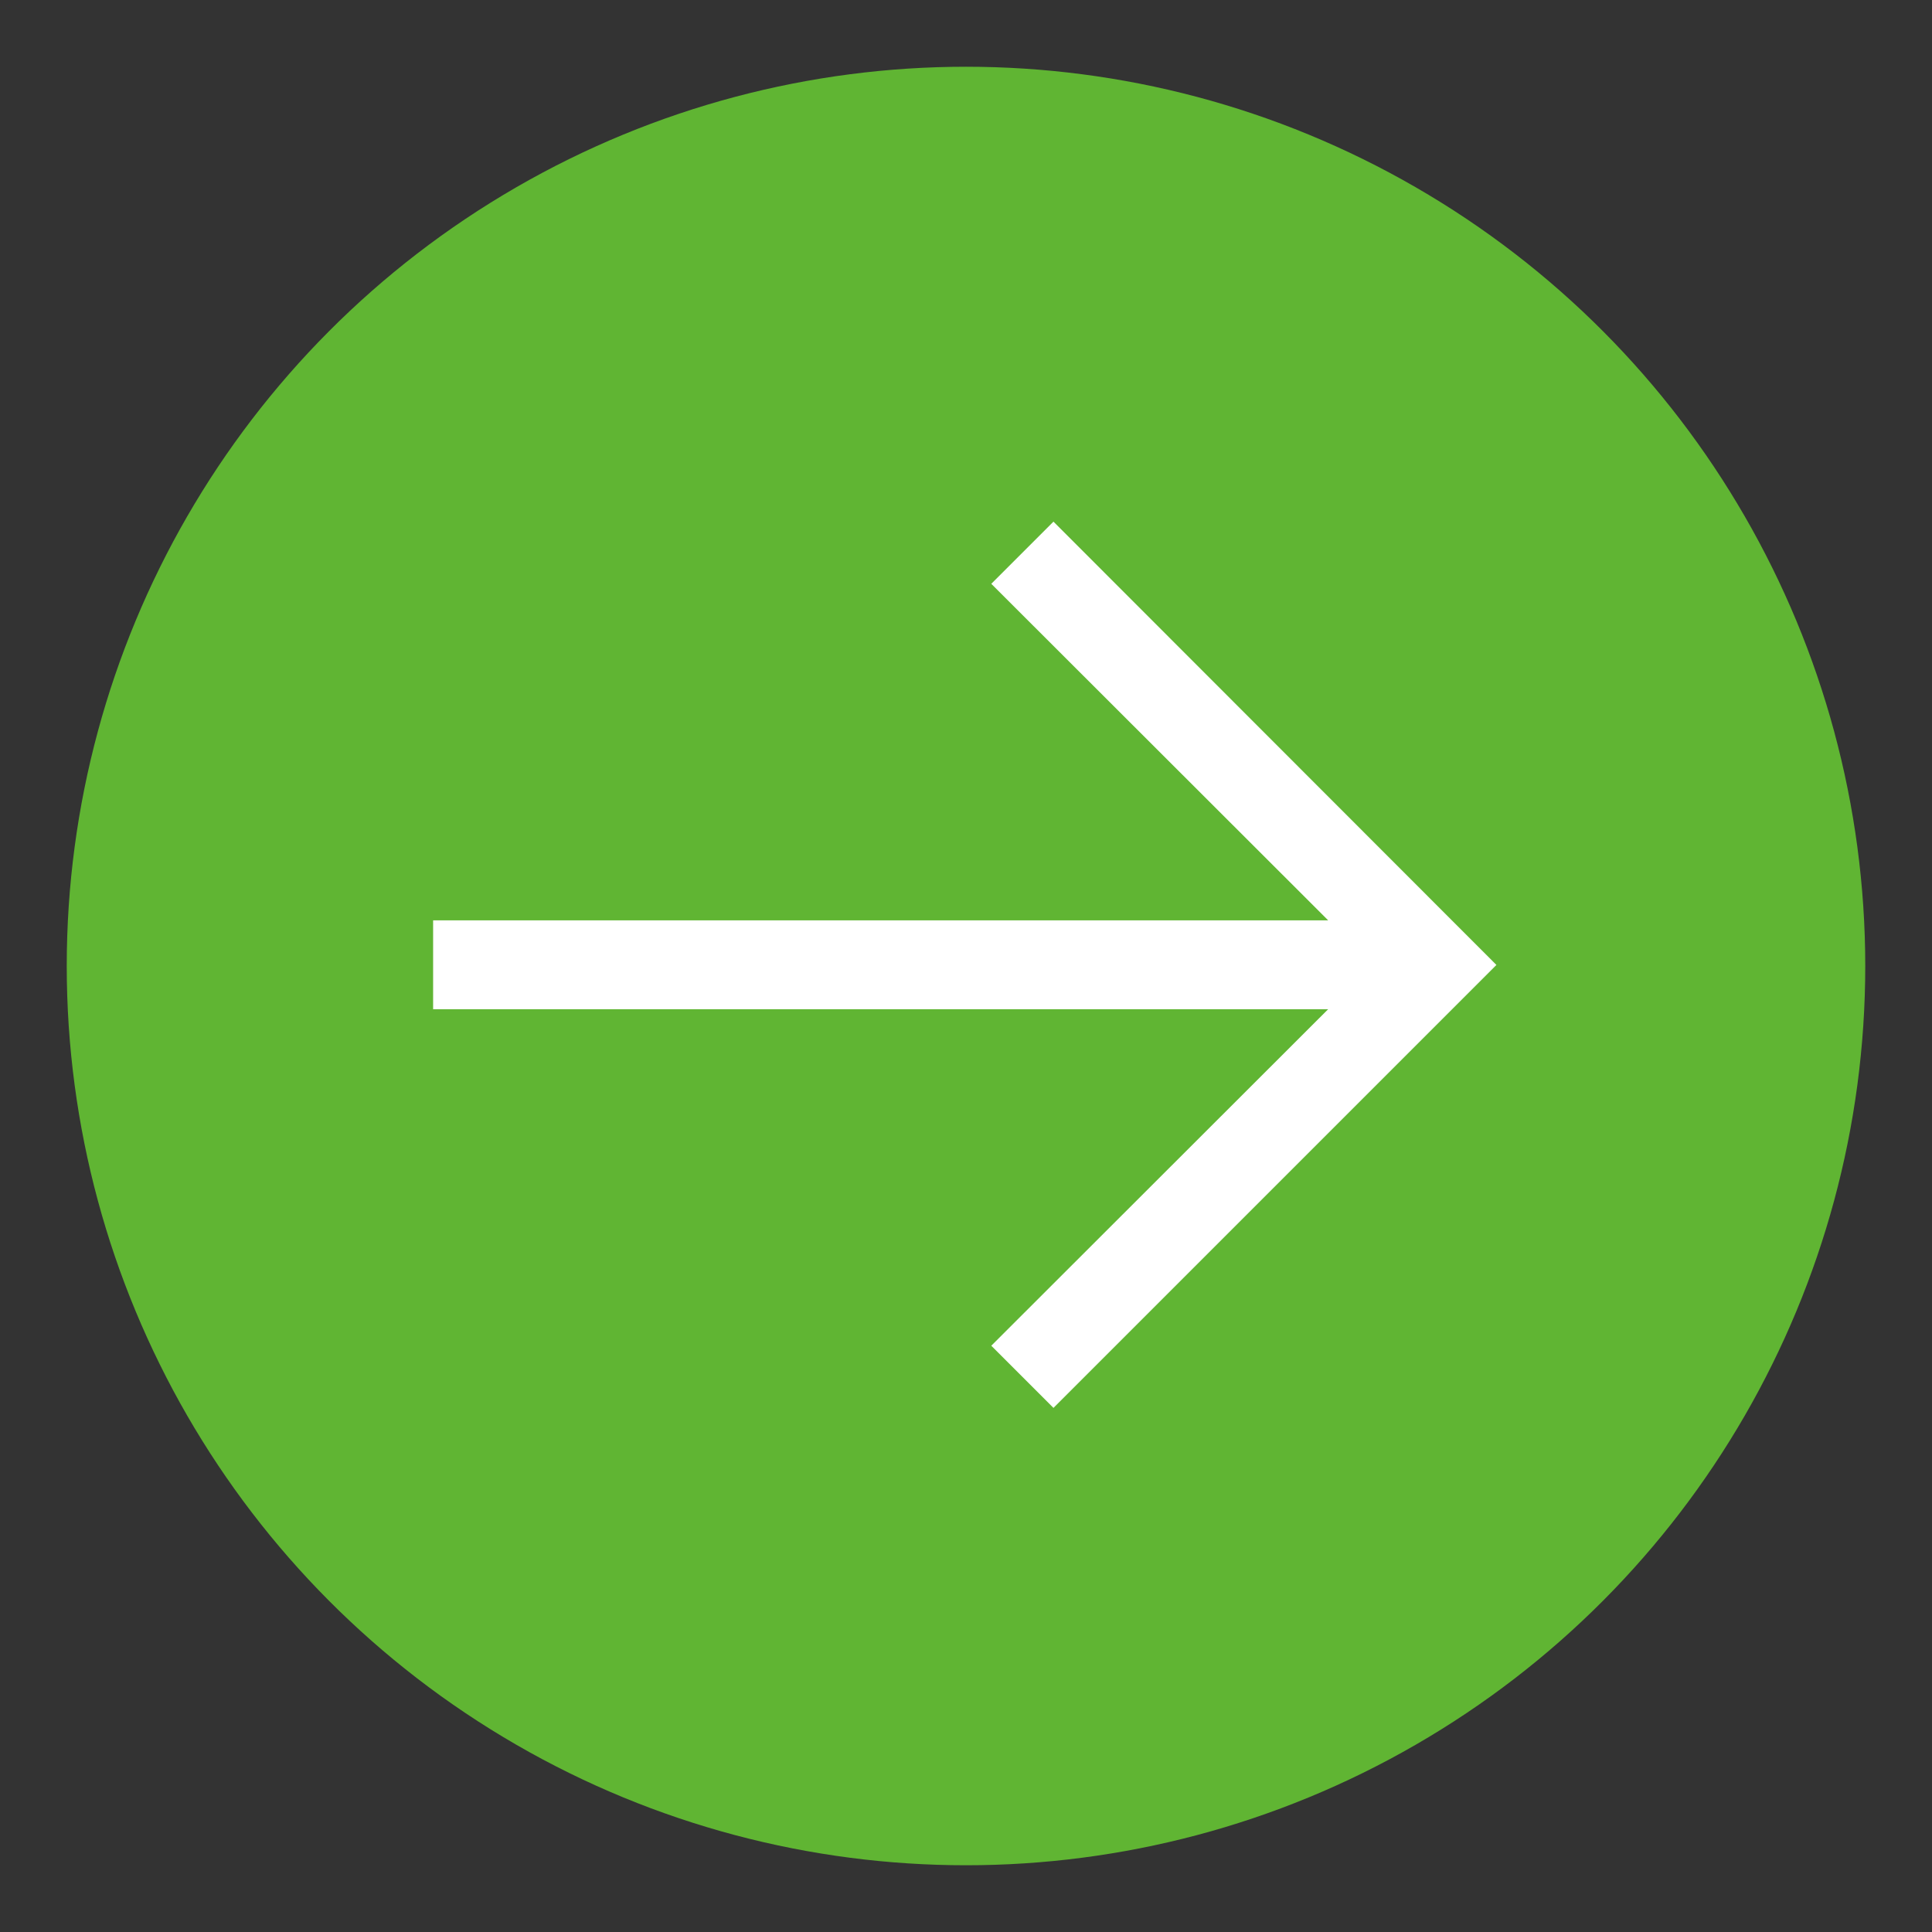 <?xml version="1.0" encoding="UTF-8"?> <!-- Generator: Adobe Illustrator 22.1.0, SVG Export Plug-In . SVG Version: 6.00 Build 0) --> <svg xmlns="http://www.w3.org/2000/svg" xmlns:xlink="http://www.w3.org/1999/xlink" id="Layer_1" x="0px" y="0px" viewBox="0 0 550 550" style="enable-background:new 0 0 550 550;" xml:space="preserve"><rect x="0" y="0" width="550" height="550" fill="#333333" stroke="none"/> <style type="text/css"> .st0{fill:#60B533;} .st1{fill:#FFFFFF;} </style> <g> <g> <circle class="st0" cx="275" cy="275" r="256"></circle> </g> </g> <g> <g> <polygon class="st1" points="299.9,148.5 282.2,166.2 378.1,262 123.3,262 123.3,287.3 378.1,287.3 282.2,383.1 299.9,400.8 426,274.7 "></polygon> </g> </g> </svg> 
